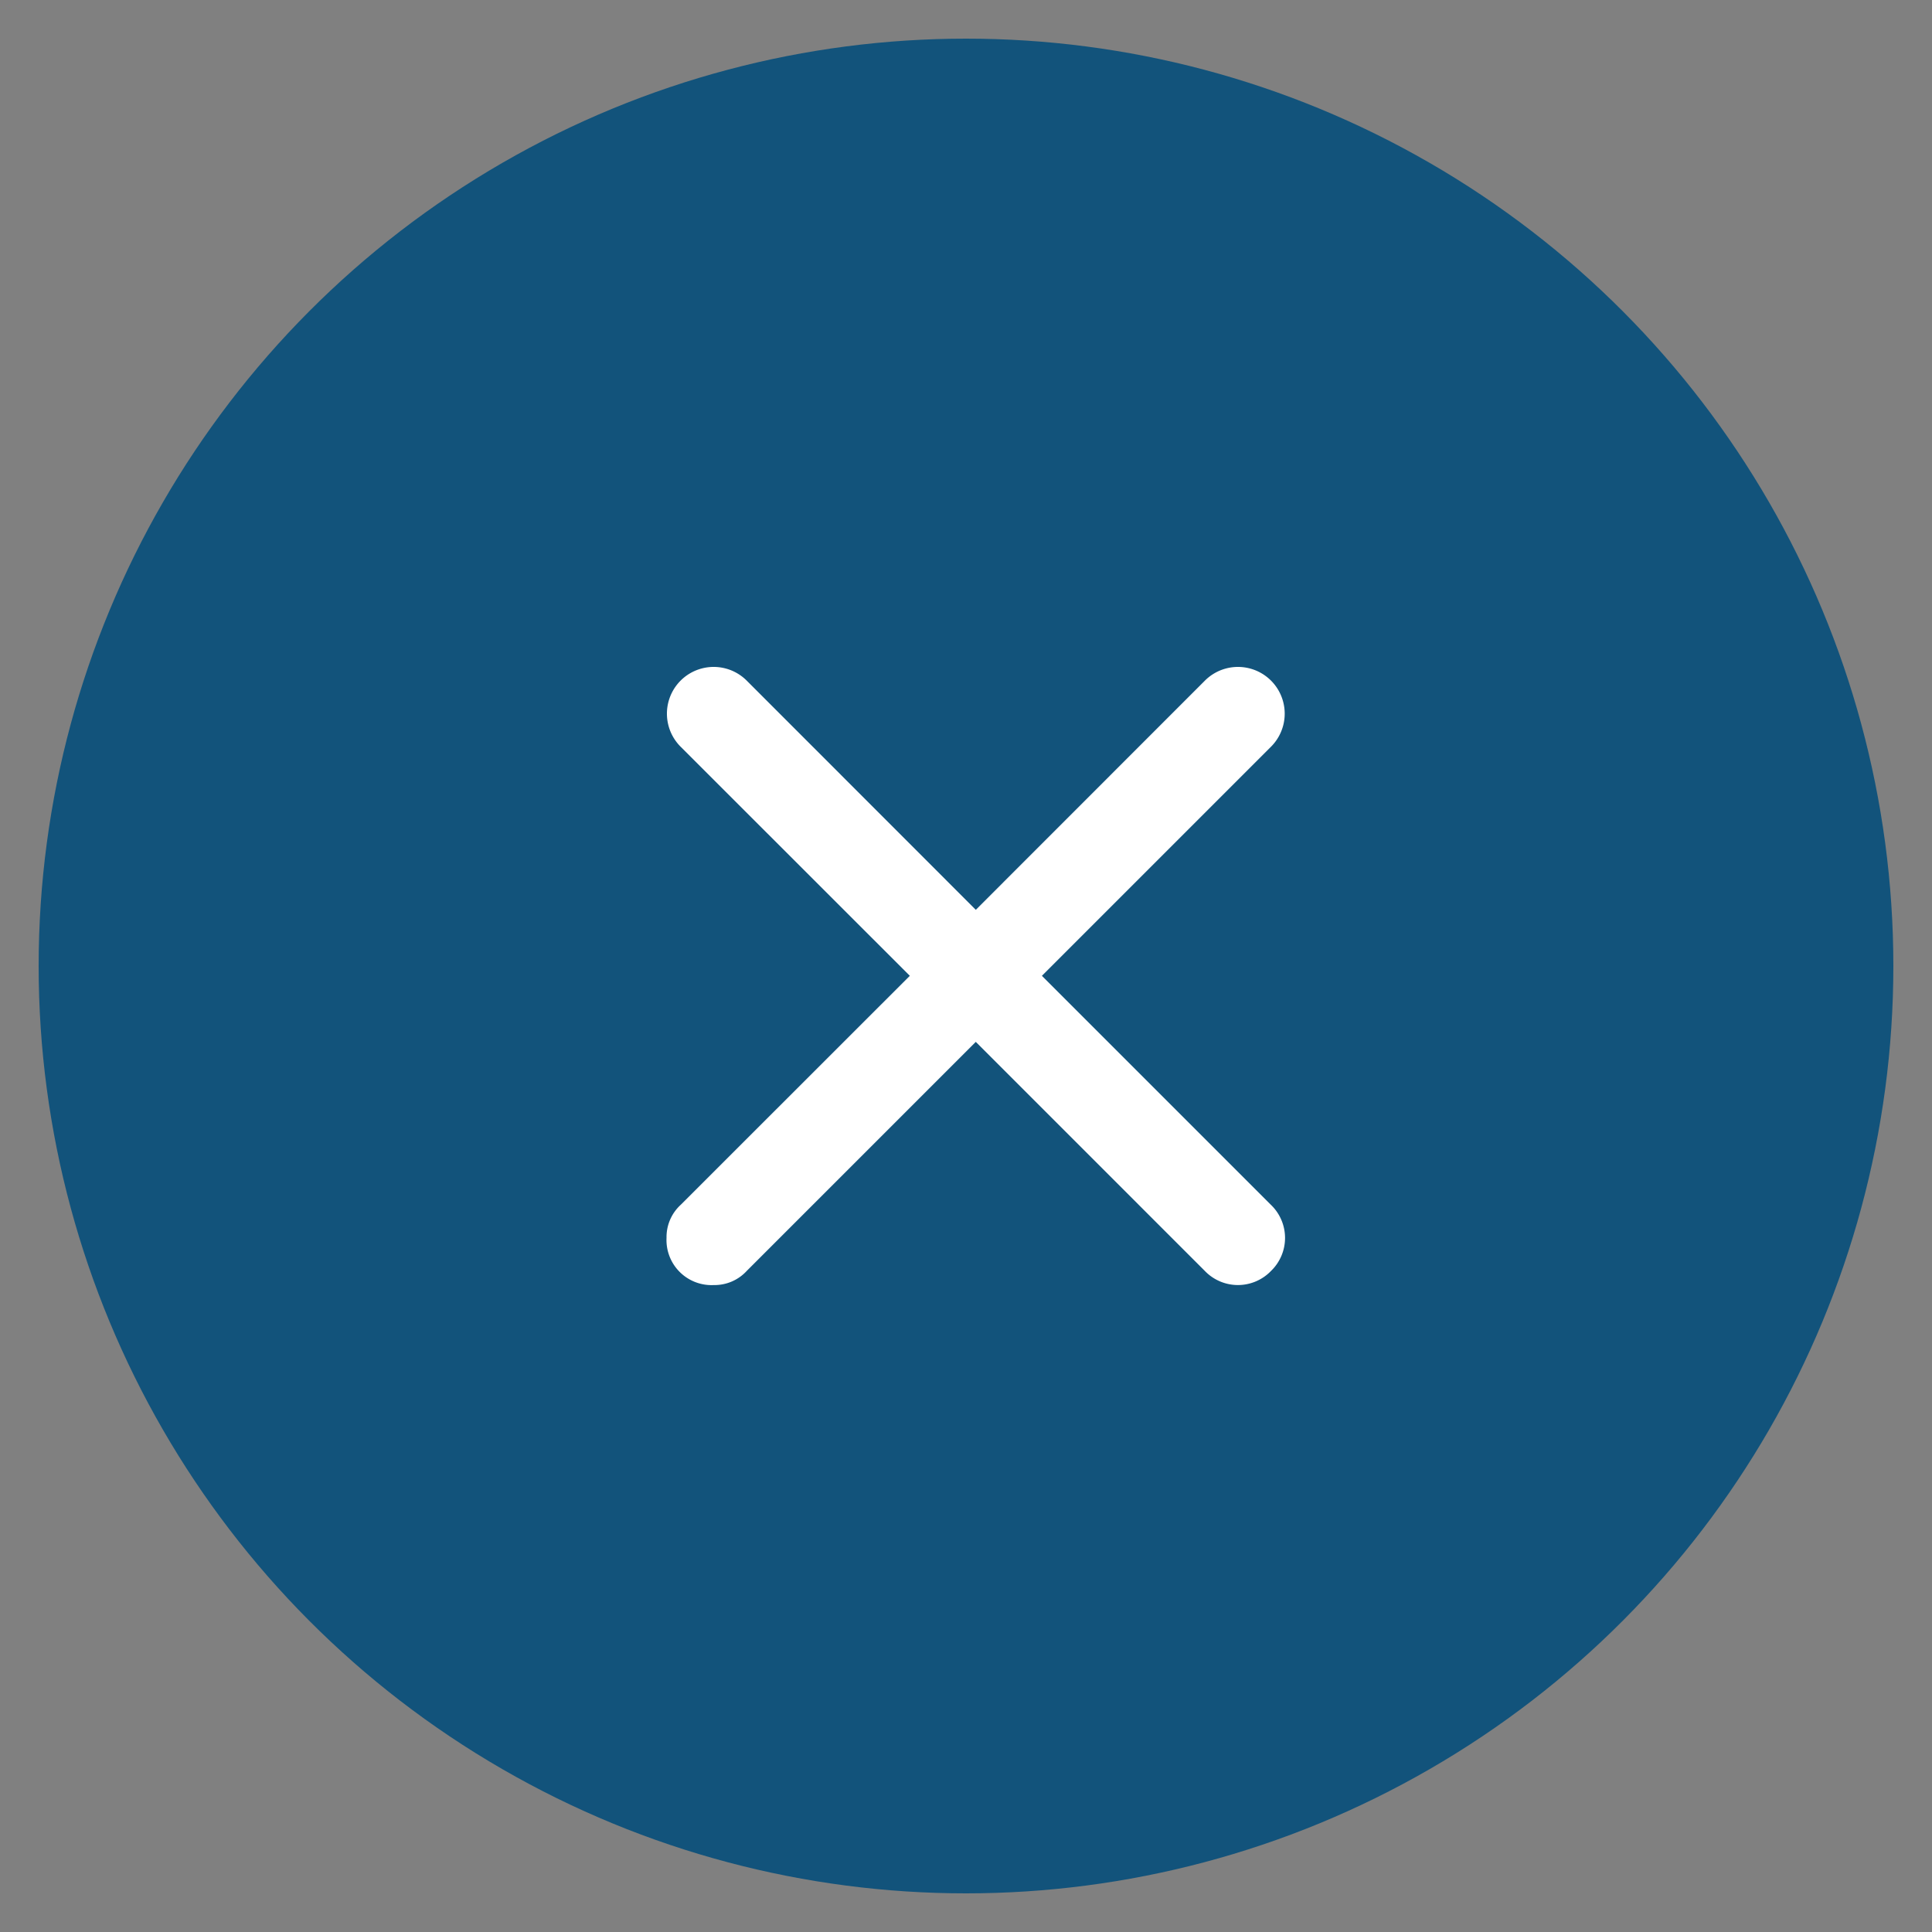 <svg xmlns="http://www.w3.org/2000/svg" xmlns:xlink="http://www.w3.org/1999/xlink" width="50" height="50" viewBox="0 0 50 50">
  <rect x="0" y="0" width="50" height="50" fill="#808080" stroke="none"/>
  <defs>
    <clipPath id="clip-close">
      <rect width="50" height="50"/>
    </clipPath>
  </defs>
  <g id="close" clip-path="url(#clip-close)">
    <circle id="Ellipse_125" data-name="Ellipse 125" cx="24" cy="24" r="24" transform="translate(1 1)" fill="#12537b"/>
    <path id="Path_83096" data-name="Path 83096" d="M13.111,11.754l6.106-6.106A.959.959,0,0,0,17.86,4.291L11.754,10.4,5.648,4.291A.959.959,0,1,0,4.291,5.648L10.4,11.754,4.291,17.86A.88.88,0,0,0,4,18.538a.916.916,0,0,0,.969.969.88.88,0,0,0,.678-.291l6.106-6.106,6.106,6.106a.937.937,0,0,0,1.357,0,.937.937,0,0,0,0-1.357Z" transform="translate(13.5 13.5)" fill="#fff" stroke="#fff" stroke-width="0.5"/>
  </g>
</svg>
